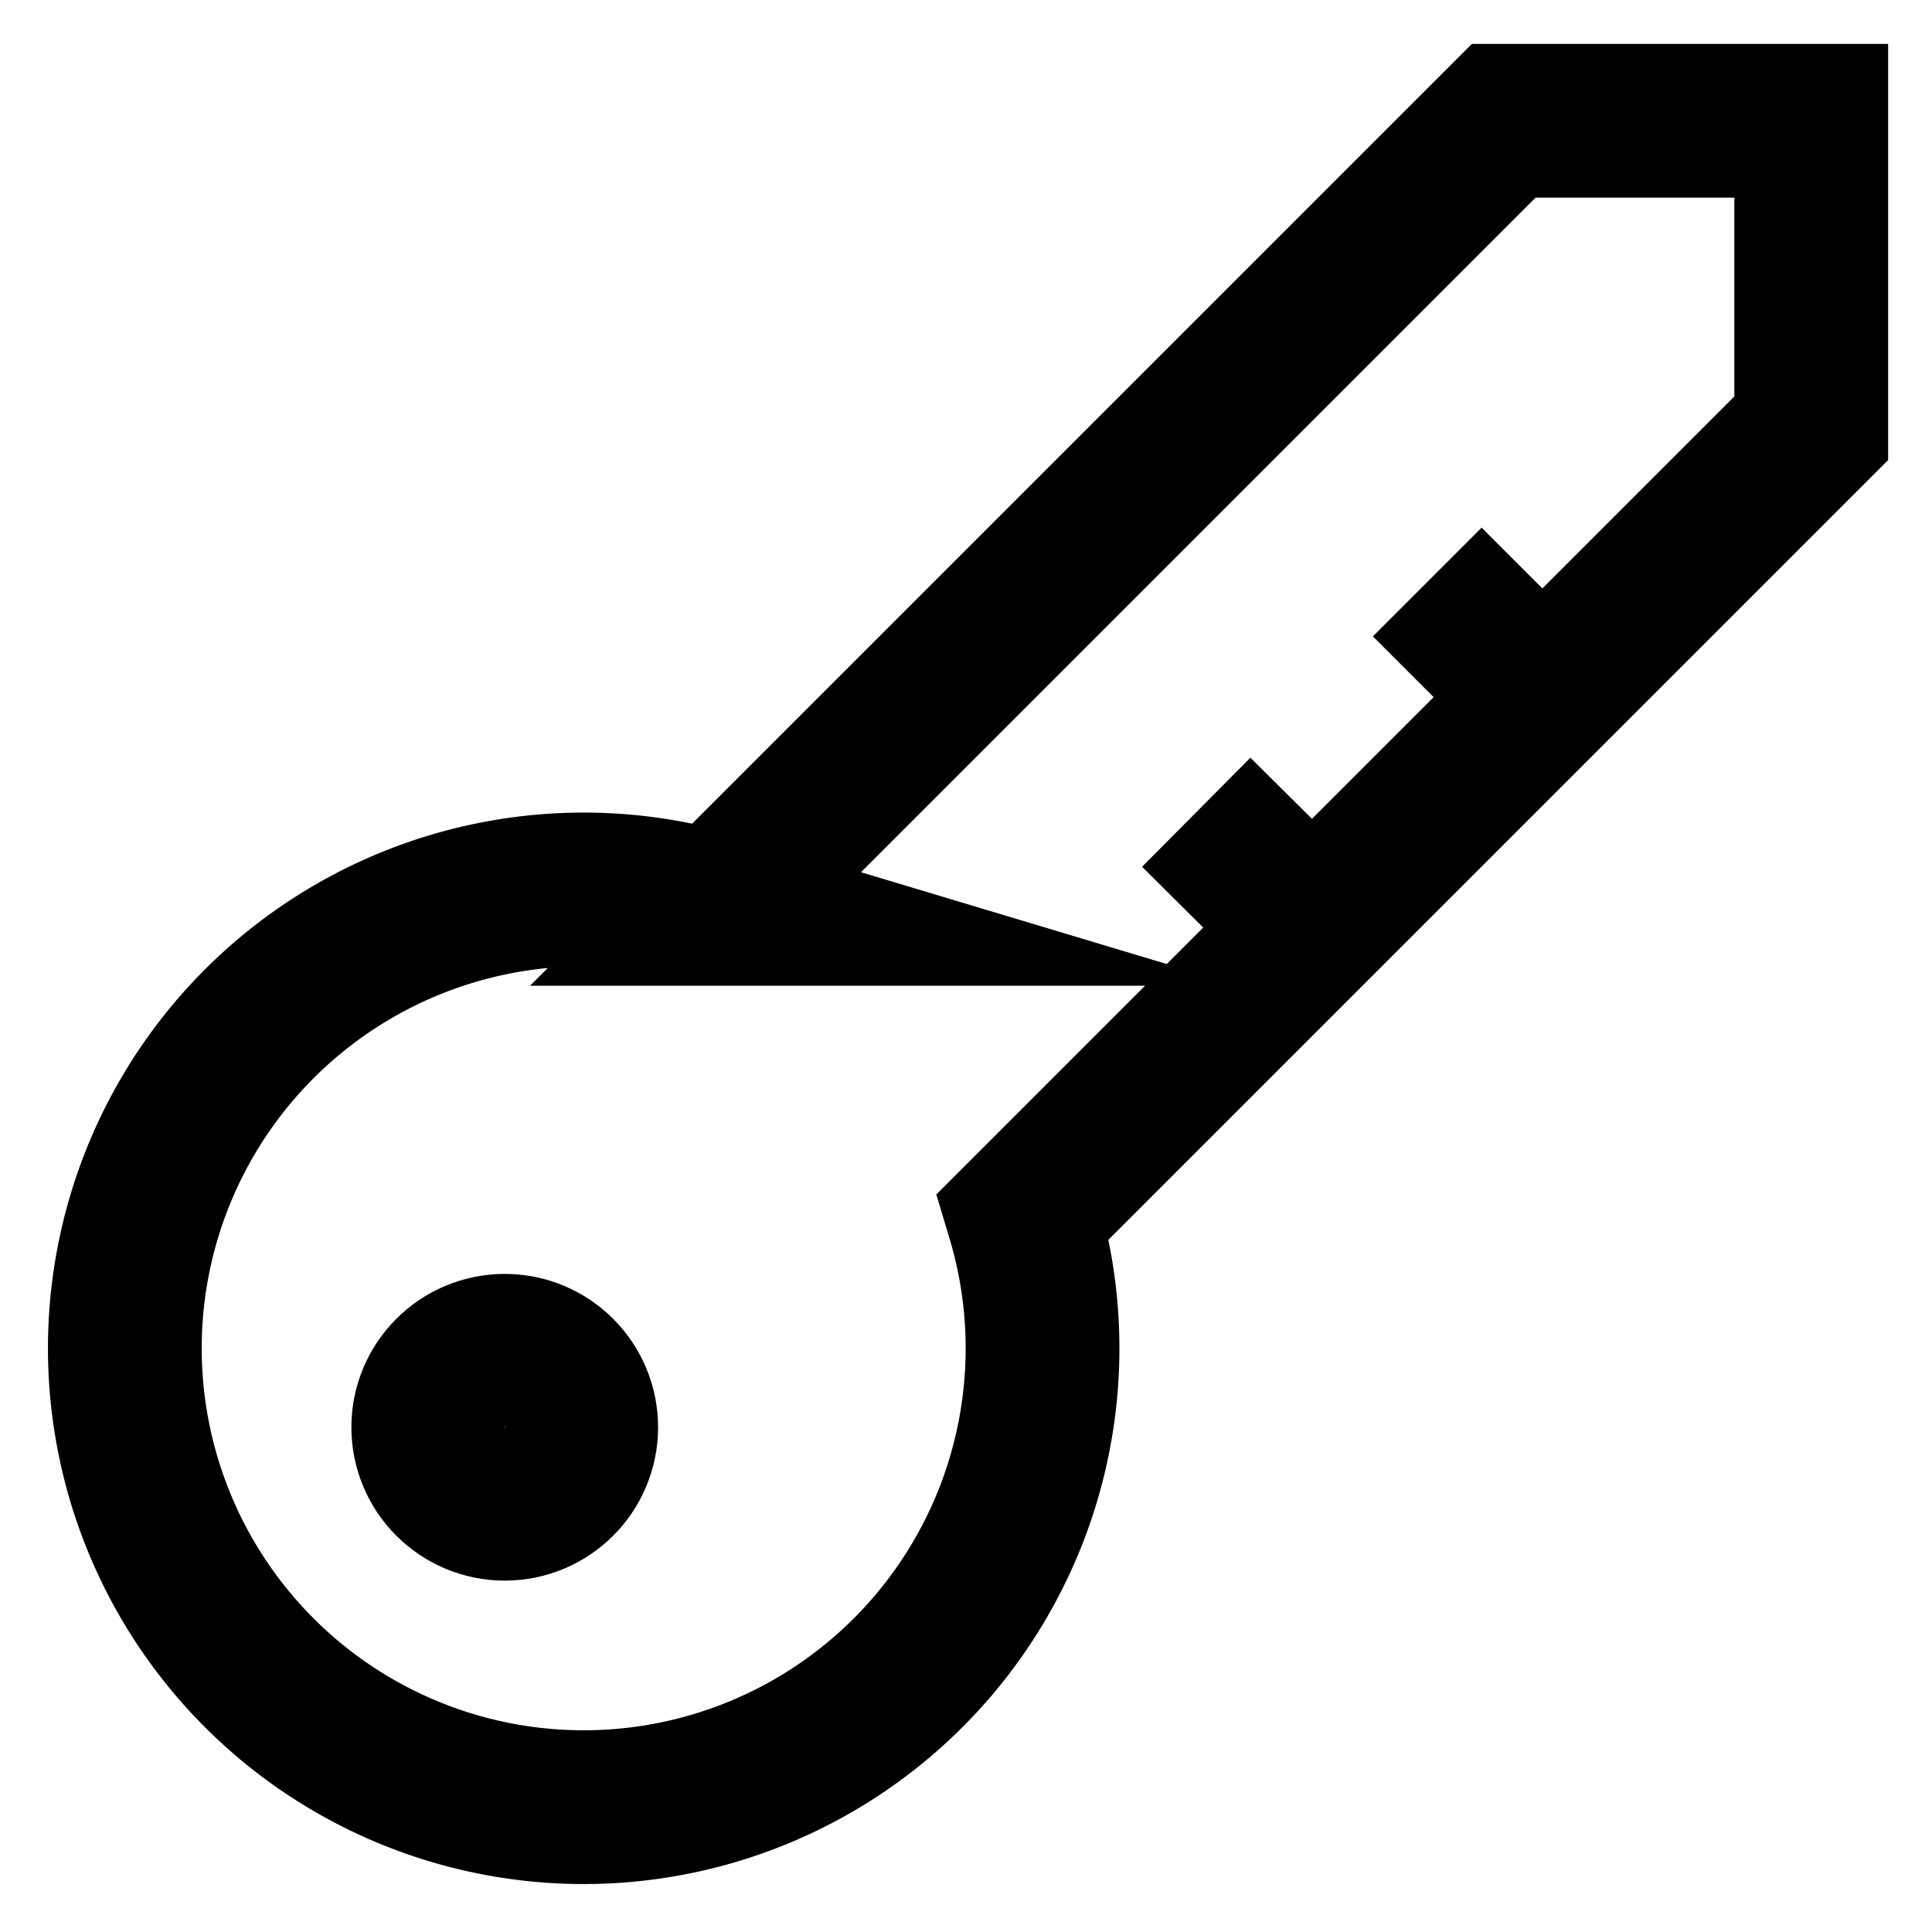 <svg viewBox="0 0 24 24" xmlns="http://www.w3.org/2000/svg"><g fill="none" stroke="#000" stroke-miterlimit="10" stroke-width="1.91"><path d="m22.5 1.5h-3.82l-9.79 9.79a5.7 5.7 0 1 0 3.82 3.82l9.79-9.79z"/><circle cx="6.27" cy="17.73" r=".95"/><path d="m14.86 10.09 1.44 1.43"/><path d="m17.73 7.23.95.95"/></g></svg>